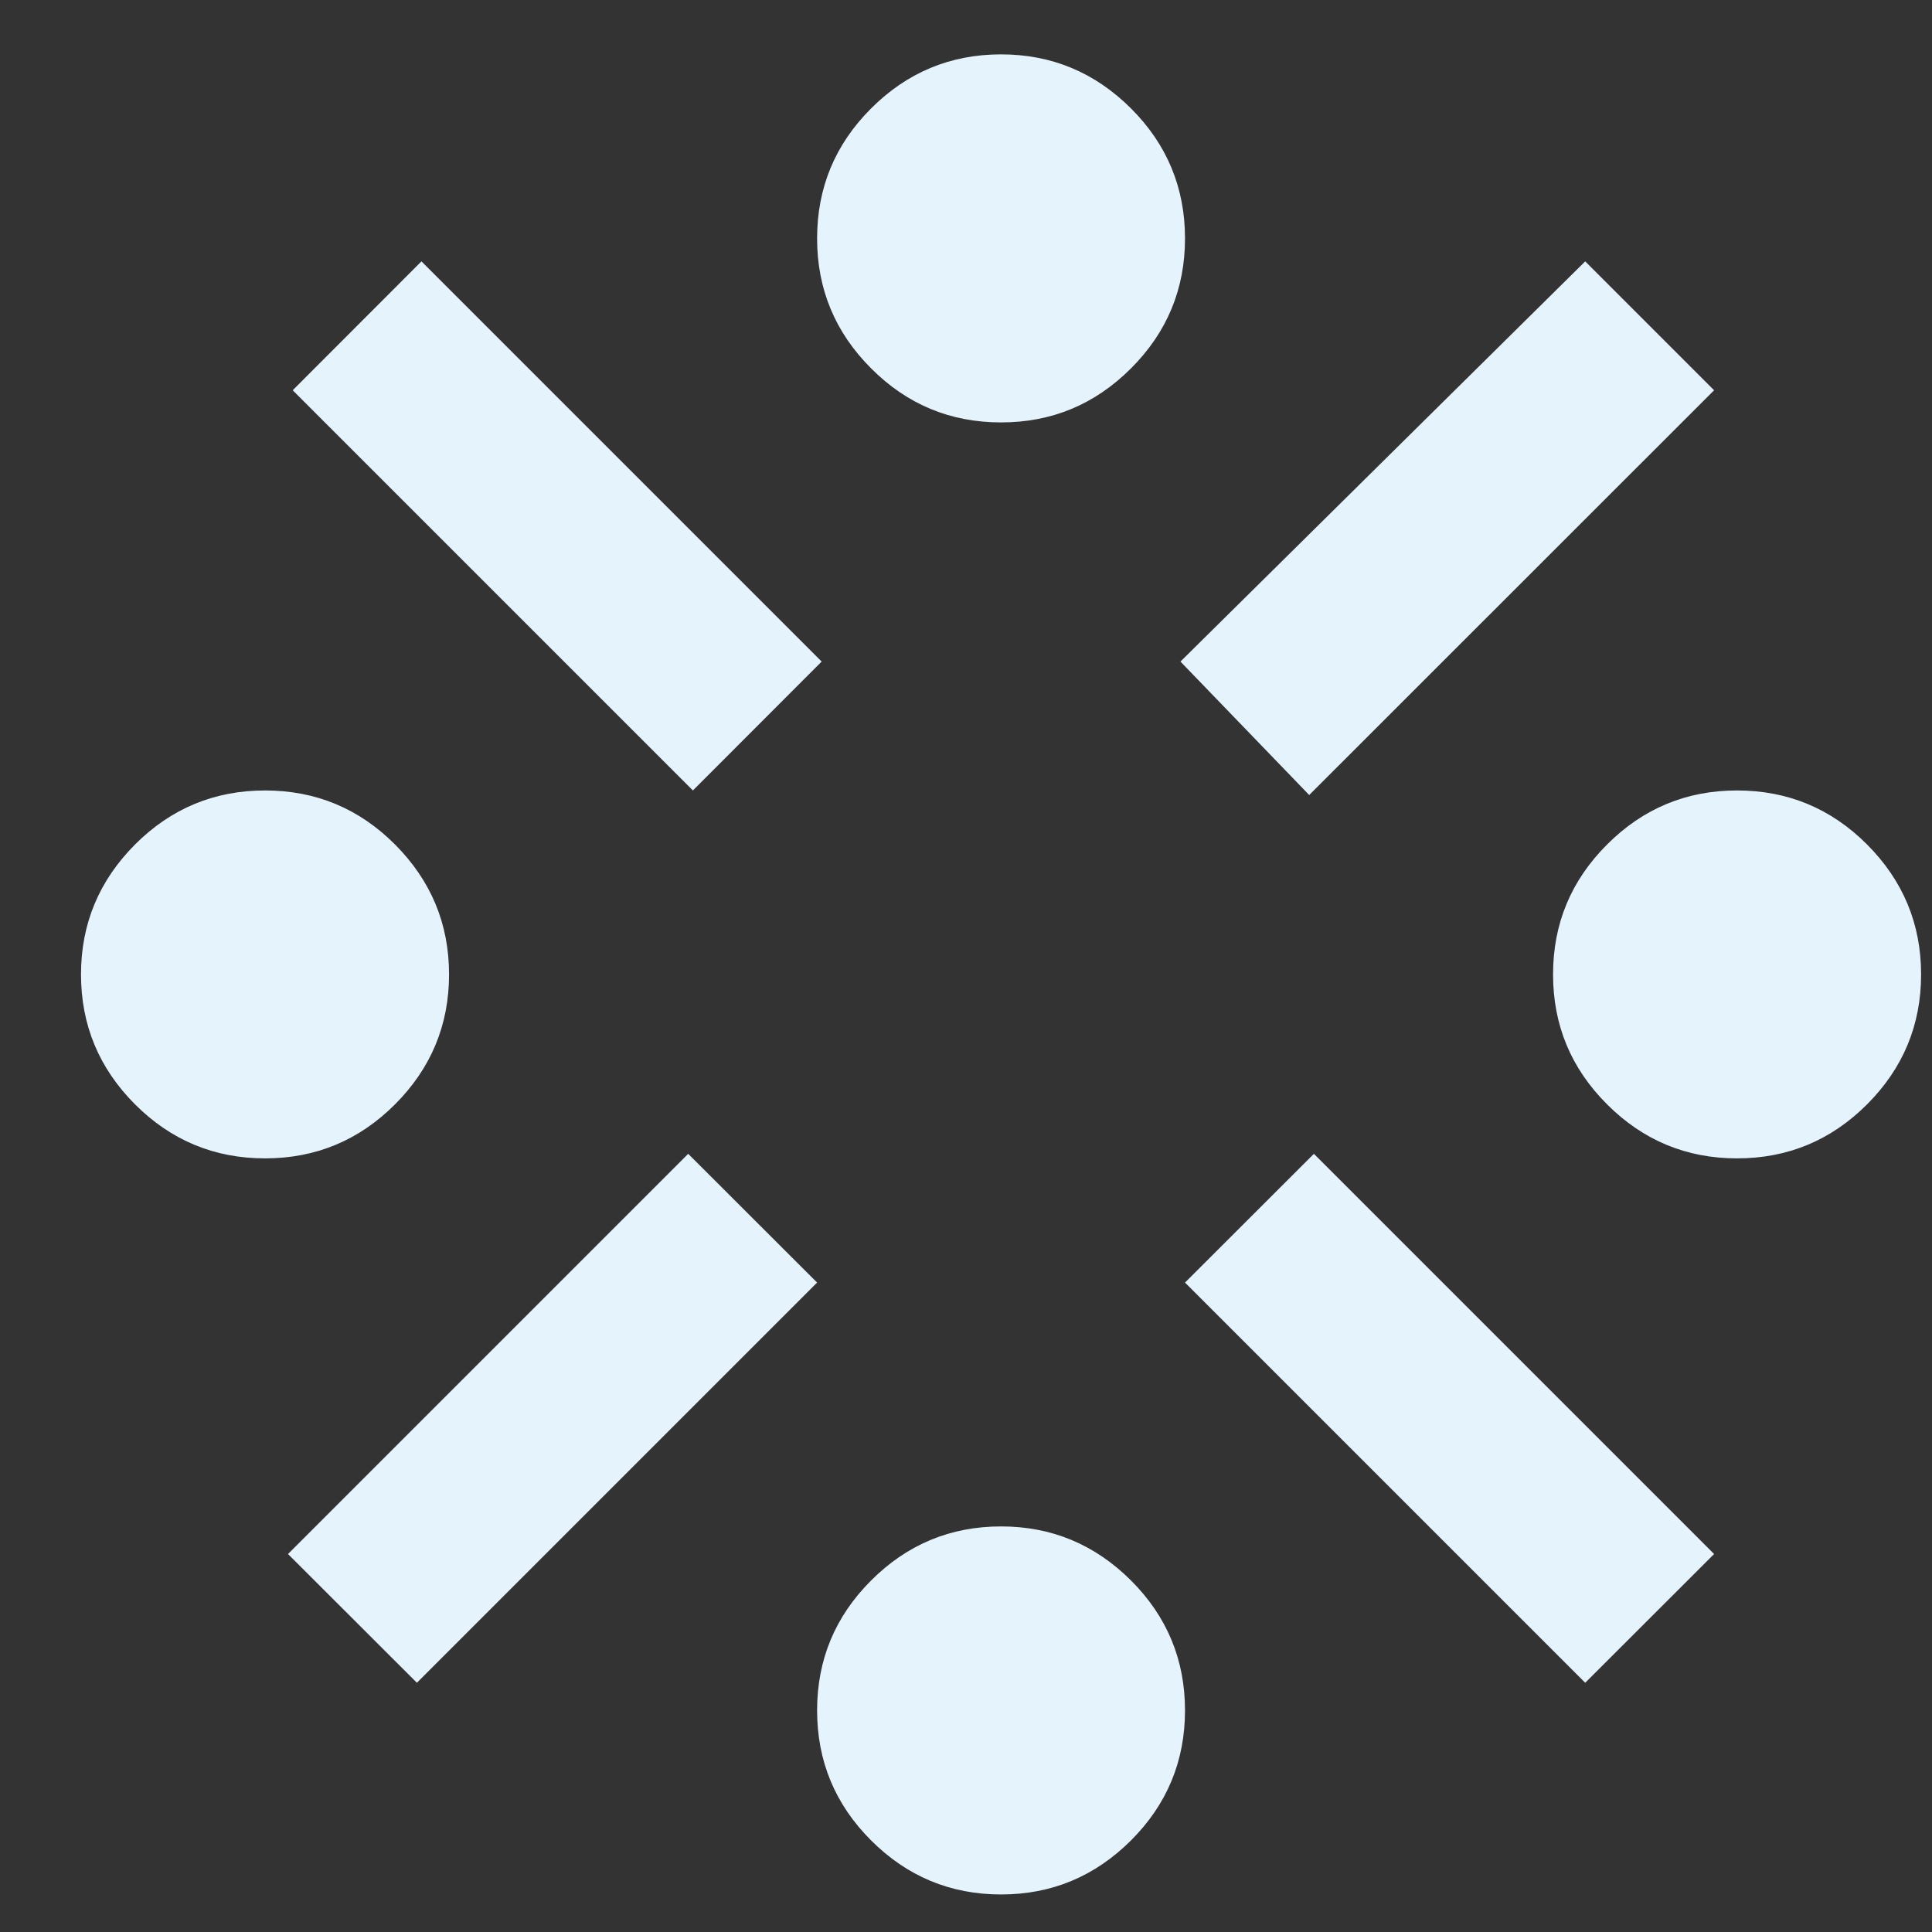 <svg width="14" height="14" viewBox="0 0 14 14" fill="none" xmlns="http://www.w3.org/2000/svg">
<rect x="0" y="0" width="14" height="14" fill="#333333" stroke="none"/>
<path d="M1.921 8.394C1.554 8.394 1.24 8.264 0.979 8.003C0.718 7.742 0.587 7.428 0.587 7.061C0.587 6.694 0.718 6.381 0.979 6.119C1.24 5.858 1.554 5.728 1.921 5.728C2.287 5.728 2.601 5.858 2.862 6.119C3.123 6.381 3.254 6.694 3.254 7.061C3.254 7.428 3.123 7.742 2.862 8.003C2.601 8.264 2.287 8.394 1.921 8.394ZM3.021 12.194L2.087 11.261L4.987 8.361L5.921 9.294L3.021 12.194ZM5.021 5.728L2.121 2.828L3.054 1.894L5.954 4.794L5.021 5.728ZM7.254 13.728C6.887 13.728 6.573 13.597 6.312 13.336C6.051 13.075 5.921 12.761 5.921 12.394C5.921 12.028 6.051 11.714 6.312 11.453C6.573 11.192 6.887 11.061 7.254 11.061C7.621 11.061 7.934 11.192 8.196 11.453C8.457 11.714 8.587 12.028 8.587 12.394C8.587 12.761 8.457 13.075 8.196 13.336C7.934 13.597 7.621 13.728 7.254 13.728ZM7.254 3.061C6.887 3.061 6.573 2.931 6.312 2.669C6.051 2.408 5.921 2.094 5.921 1.728C5.921 1.361 6.051 1.047 6.312 0.786C6.573 0.525 6.887 0.394 7.254 0.394C7.621 0.394 7.934 0.525 8.196 0.786C8.457 1.047 8.587 1.361 8.587 1.728C8.587 2.094 8.457 2.408 8.196 2.669C7.934 2.931 7.621 3.061 7.254 3.061ZM9.487 5.761L8.554 4.794L11.487 1.894L12.421 2.828L9.487 5.761ZM11.487 12.194L8.587 9.294L9.521 8.361L12.421 11.261L11.487 12.194ZM12.587 8.394C12.221 8.394 11.907 8.264 11.646 8.003C11.384 7.742 11.254 7.428 11.254 7.061C11.254 6.694 11.384 6.381 11.646 6.119C11.907 5.858 12.221 5.728 12.587 5.728C12.954 5.728 13.268 5.858 13.529 6.119C13.79 6.381 13.921 6.694 13.921 7.061C13.921 7.428 13.79 7.742 13.529 8.003C13.268 8.264 12.954 8.394 12.587 8.394Z" fill="#E4F3FC"/>
</svg>
